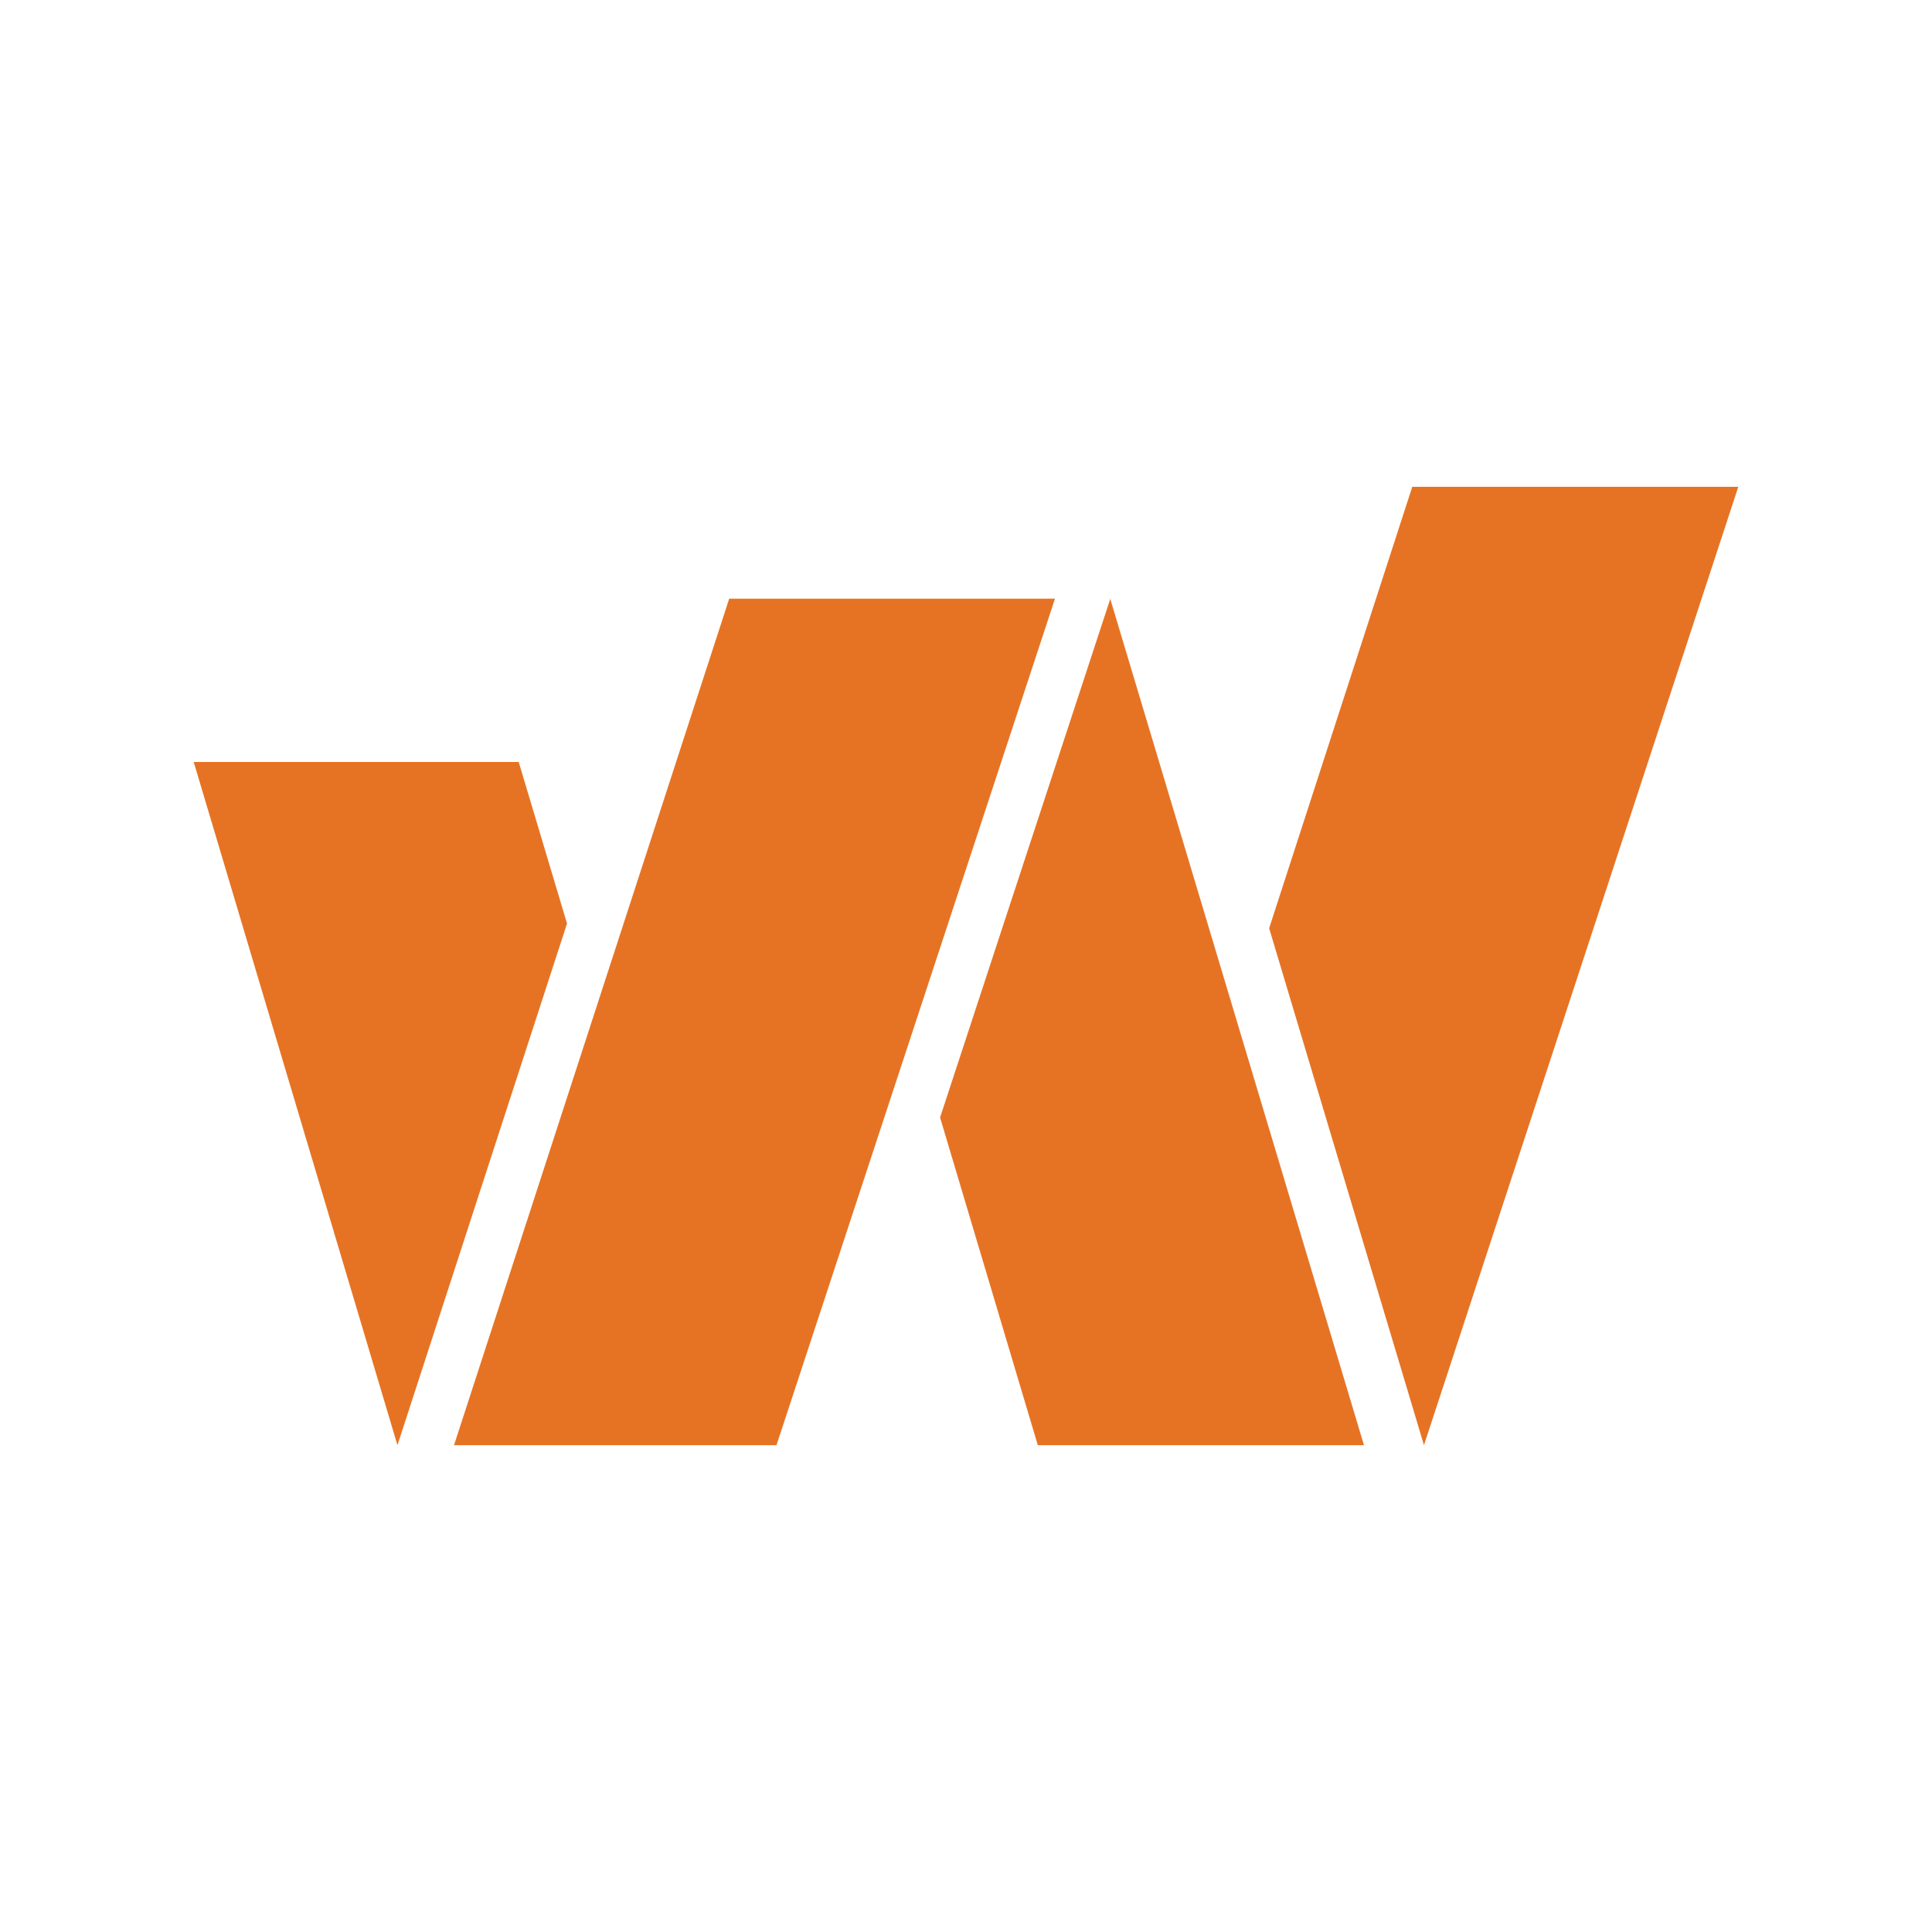 <?xml version="1.0" encoding="UTF-8"?>
<svg xmlns="http://www.w3.org/2000/svg" version="1.1" viewBox="0 0 152 152">
  <defs>
    <style>
      .cls-1 {
        fill: #e67324;
      }
    </style>
  </defs>
  <!-- Generator: Adobe Illustrator 28.7.0, SVG Export Plug-In . SVG Version: 1.2.0 Build 136)  -->
  <g>
    <g id="Layer_1">
      <g>
        <polygon class="cls-1" points="87.35 47.12 73.96 87.92 81.65 113.7 107.31 113.7 87.35 47.12"/>
        <path class="cls-1" d="M111.11,38.3l-11.26,34.73,12.18,40.67h0l24.73-75.4h-25.65Z"/>
        <path class="cls-1" d="M61.09,113.7l21.91-66.6h-25.63l-21.65,66.6h25.38Z"/>
        <polygon class="cls-1" points="40.81 59.95 15.24 59.95 31.27 113.7 31.27 113.7 44.61 72.66 40.81 59.95"/>
      </g>
    </g>
  </g>
</svg>